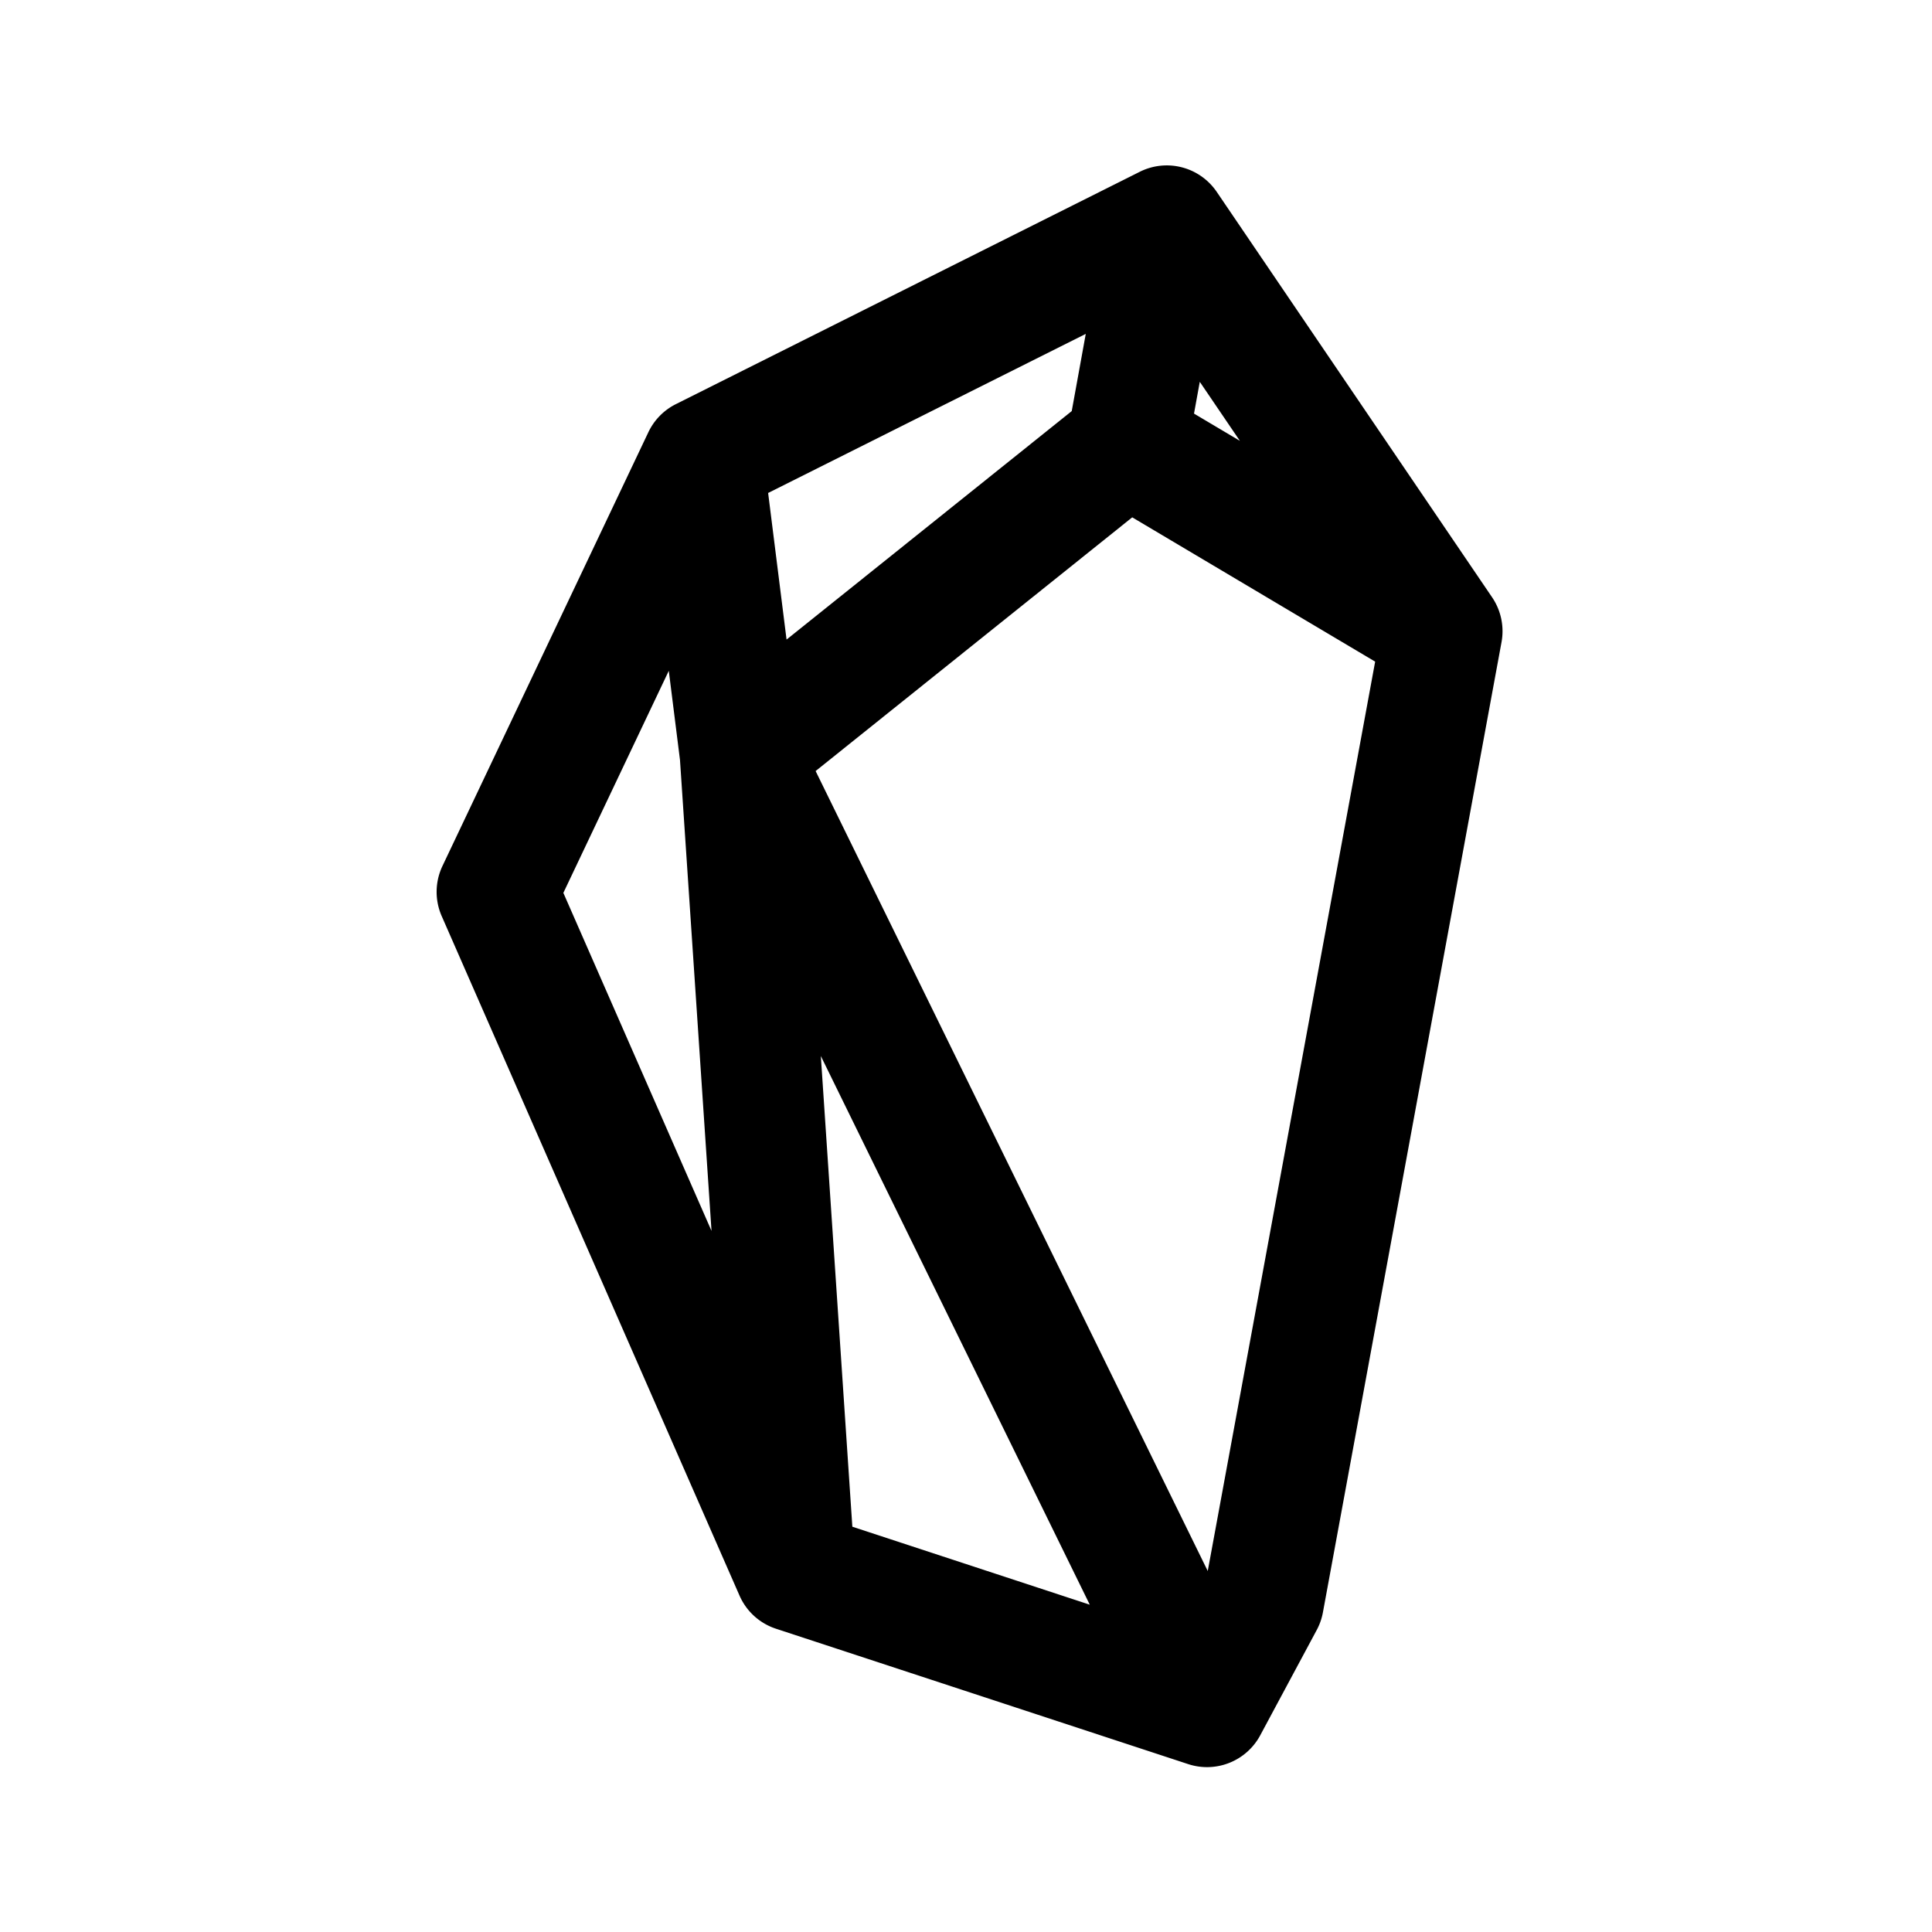 <?xml version="1.0" encoding="utf-8"?><!-- Uploaded to: SVG Repo, www.svgrepo.com, Generator: SVG Repo Mixer Tools -->
<svg width="800px" height="800px" viewBox="0 0 192 192" xmlns="http://www.w3.org/2000/svg" fill="none"><path fill="#000000" fill-rule="evenodd" d="M113.267 17.073a6 6 0 0 1 7.65 1.994l27.365 40.29a6.004 6.004 0 0 1 .938 4.456l-17.75 96.424a6.008 6.008 0 0 1-.614 1.75l-5.615 10.465a6 6 0 0 1-7.159 2.864l-40.966-13.455a5.998 5.998 0 0 1-3.623-3.292L43.896 91.043a6 6 0 0 1 .075-4.981l20.462-43.107a6 6 0 0 1 2.733-2.792l46.101-23.09Zm-46.804 49.59-10.477 22.07 14.724 33.593-3.134-46.802-1.113-8.861Zm15.11 38.283 3.132 46.777 23.595 7.75-26.727-54.527Zm38.451 51.181 16.637-90.375-24.142-14.339-31.464 25.212 38.969 79.502ZM78.167 63.561l28.341-22.708 1.394-7.672-31.566 15.81 1.831 14.57Zm41.066-25.616-.574 3.158 4.558 2.707-3.984-5.865Z" clip-rule="evenodd"/></svg>